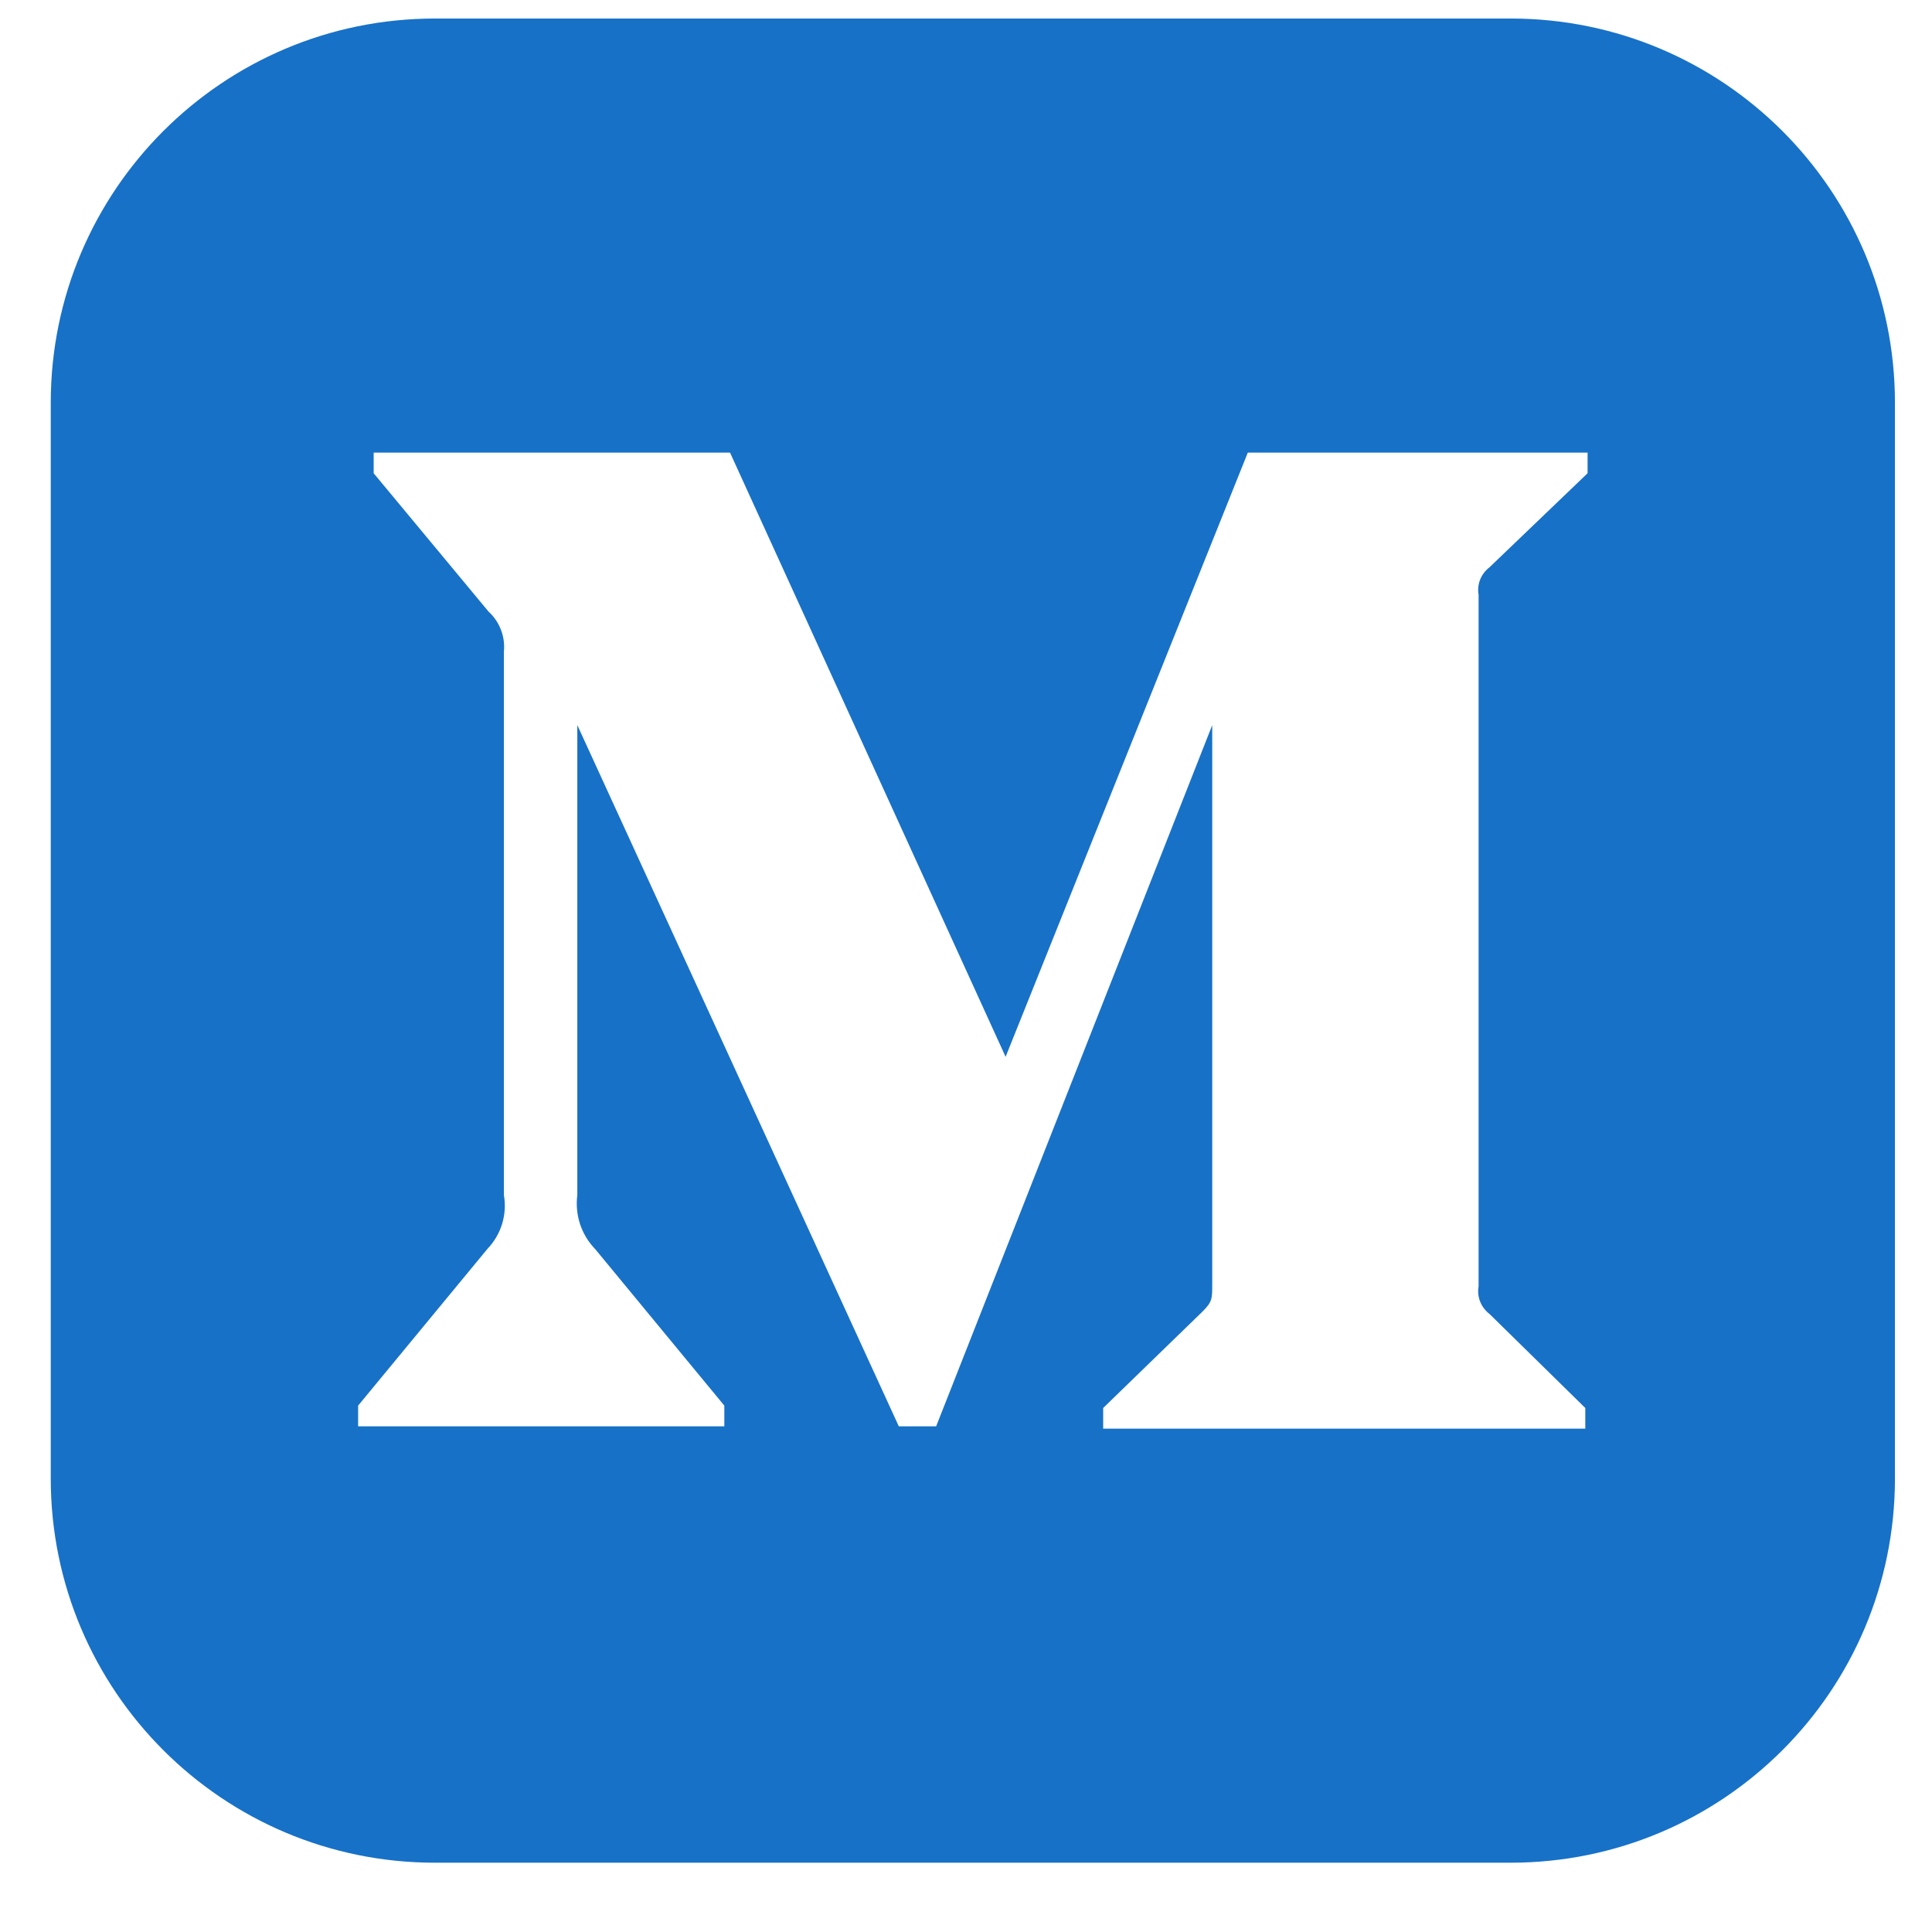 <svg width="22" height="22" viewBox="0 0 22 22" fill="none" xmlns="http://www.w3.org/2000/svg">
<g clip-path="url(#clip0_170_3857)">
<path fill-rule="evenodd" clip-rule="evenodd" d="M17.203 21.211H4.953C2.537 21.211 0.578 19.252 0.578 16.836V4.586C0.578 2.17 2.537 0.211 4.953 0.211H17.203C19.62 0.211 21.578 2.17 21.578 4.586V16.836C21.578 19.252 19.621 21.21 17.203 21.211ZM18.052 16.268V16.033L16.961 14.962C16.864 14.888 16.816 14.767 16.837 14.648V6.774C16.816 6.654 16.864 6.534 16.961 6.46L18.078 5.389V5.154H14.209L11.451 12.034L8.313 5.154H4.255V5.389L5.562 6.963C5.69 7.08 5.755 7.249 5.738 7.421V13.609C5.777 13.832 5.706 14.06 5.549 14.223L4.078 16.006V16.242H8.248V16.006L6.777 14.223C6.619 14.06 6.545 13.834 6.574 13.609V8.257L10.235 16.242H10.66L13.804 8.257V14.621C13.804 14.791 13.804 14.824 13.693 14.935L12.562 16.033V16.268H18.052Z" fill="#1771C7"/>
</g>
<defs>
<clipPath id="clip0_170_3857">
<rect width="21" height="21" fill="white" transform="translate(0.578 0.211)"/>
</clipPath>
</defs>
</svg>

